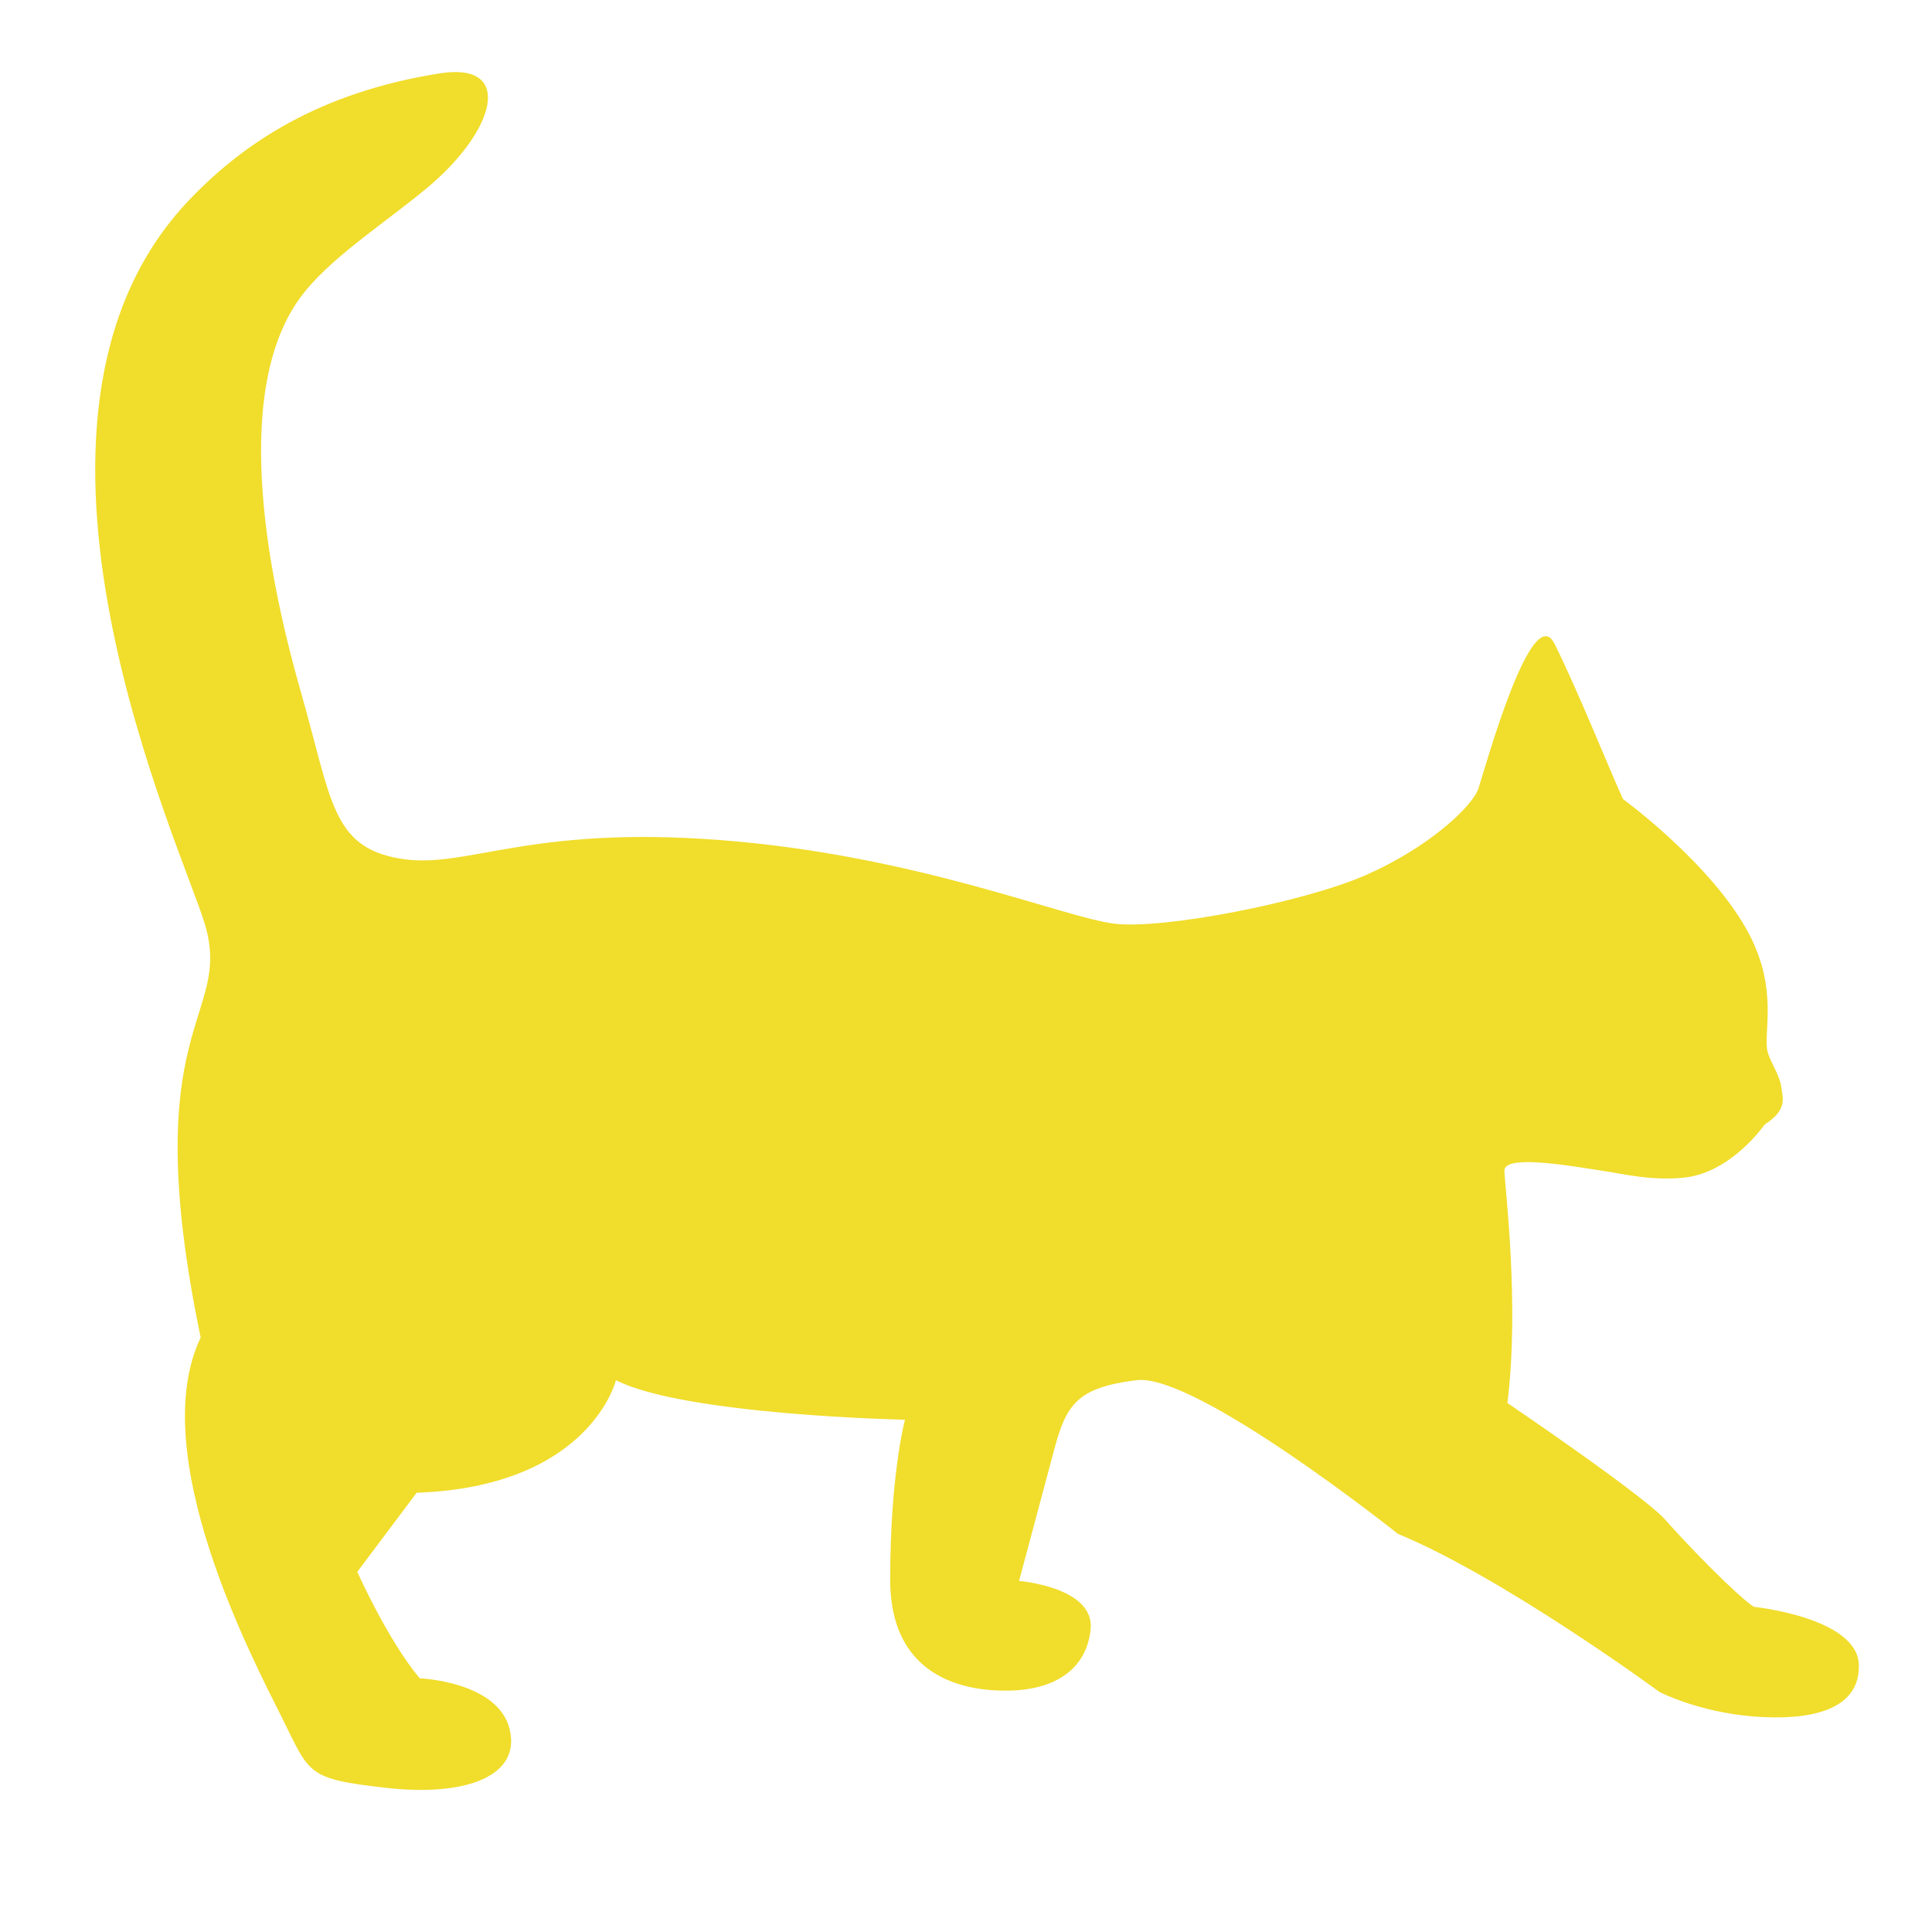 <?xml version="1.0" encoding="utf-8"?>
<!-- Generator: Adobe Illustrator 16.0.0, SVG Export Plug-In . SVG Version: 6.00 Build 0)  -->
<!DOCTYPE svg PUBLIC "-//W3C//DTD SVG 1.1//EN" "http://www.w3.org/Graphics/SVG/1.1/DTD/svg11.dtd">
<svg version="1.1" id="Vrstva_1" xmlns="http://www.w3.org/2000/svg" xmlns:xlink="http://www.w3.org/1999/xlink" x="0px" y="0px"
	 width="200px" height="200px" viewBox="0 0 200 200" enable-background="new 0 0 200 200" xml:space="preserve">
<path fill="#F1DD2B" d="M160.929,66.655c2.361,4.721,5.509,12.599,7.082,16.064c0,0,9.292,6.771,13.073,14.013
	c3.033,5.811,1.416,10.237,1.892,12.126c0.277,1.106,1.262,2.356,1.444,3.8c0.131,1.011,0.623,2.241-1.742,3.751
	c0,0-3.392,4.916-8.222,5.483c-3.369,0.389-6.598-0.398-8.178-0.631c-3.43-0.516-10.625-1.854-10.547-0.042
	c0.08,1.812,1.573,13.94,0.316,24.019c0,0,14.171,9.602,16.374,12.121c2.209,2.519,7.247,7.715,9.132,8.979
	c0,0,10.715,1.1,10.872,5.985c0.152,4.88-5.357,5.827-11.024,5.352c-5.674-0.472-9.607-2.521-9.607-2.521
	s-16.063-11.813-27.087-16.374c0,0-20.943-16.697-27.087-15.903c-6.144,0.781-7.241,2.511-8.504,7.239
	c-1.257,4.724-3.624,13.545-3.624,13.545s7.876,0.628,7.407,5.037c-0.478,4.412-4.101,6.146-8.035,6.302
	c-3.934,0.154-12.713-0.633-12.713-11.498s1.531-16.531,1.531-16.531s-22.836-0.477-29.918-4.094c0,0-2.678,11.016-20.632,11.651
	l-6.144,8.188c0,0,3.155,7.088,6.462,11.021c0,0,8.027,0.319,9.29,5.2c1.257,4.878-4.411,7.081-12.756,6.142
	c-8.345-0.945-7.875-1.423-10.865-7.405c-2.996-5.987-14.092-27.162-8.345-39.209c-6.772-32.601,3.306-32.913,0.469-42.681
	c-2.252-7.752-23.375-52.267-1.675-75.063c5.623-5.907,13.485-11.149,25.925-13.121c7.831-1.247,5.833,5.985-1.415,11.964
	c-4.44,3.673-10.179,7.321-13.068,11.341c-7.248,10.078-2.997,29.765,0.152,40.788c3.155,11.025,3.155,15.905,10.078,17.161
	c6.931,1.264,13.074-3.46,33.389-1.885c20.315,1.573,35.433,8.026,40.789,8.657c5.009,0.591,19.529-2.204,25.982-5.04
	c6.454-2.83,11.022-7.083,11.651-8.973C153.681,79.722,158.567,61.927,160.929,66.655z"/>
</svg>
